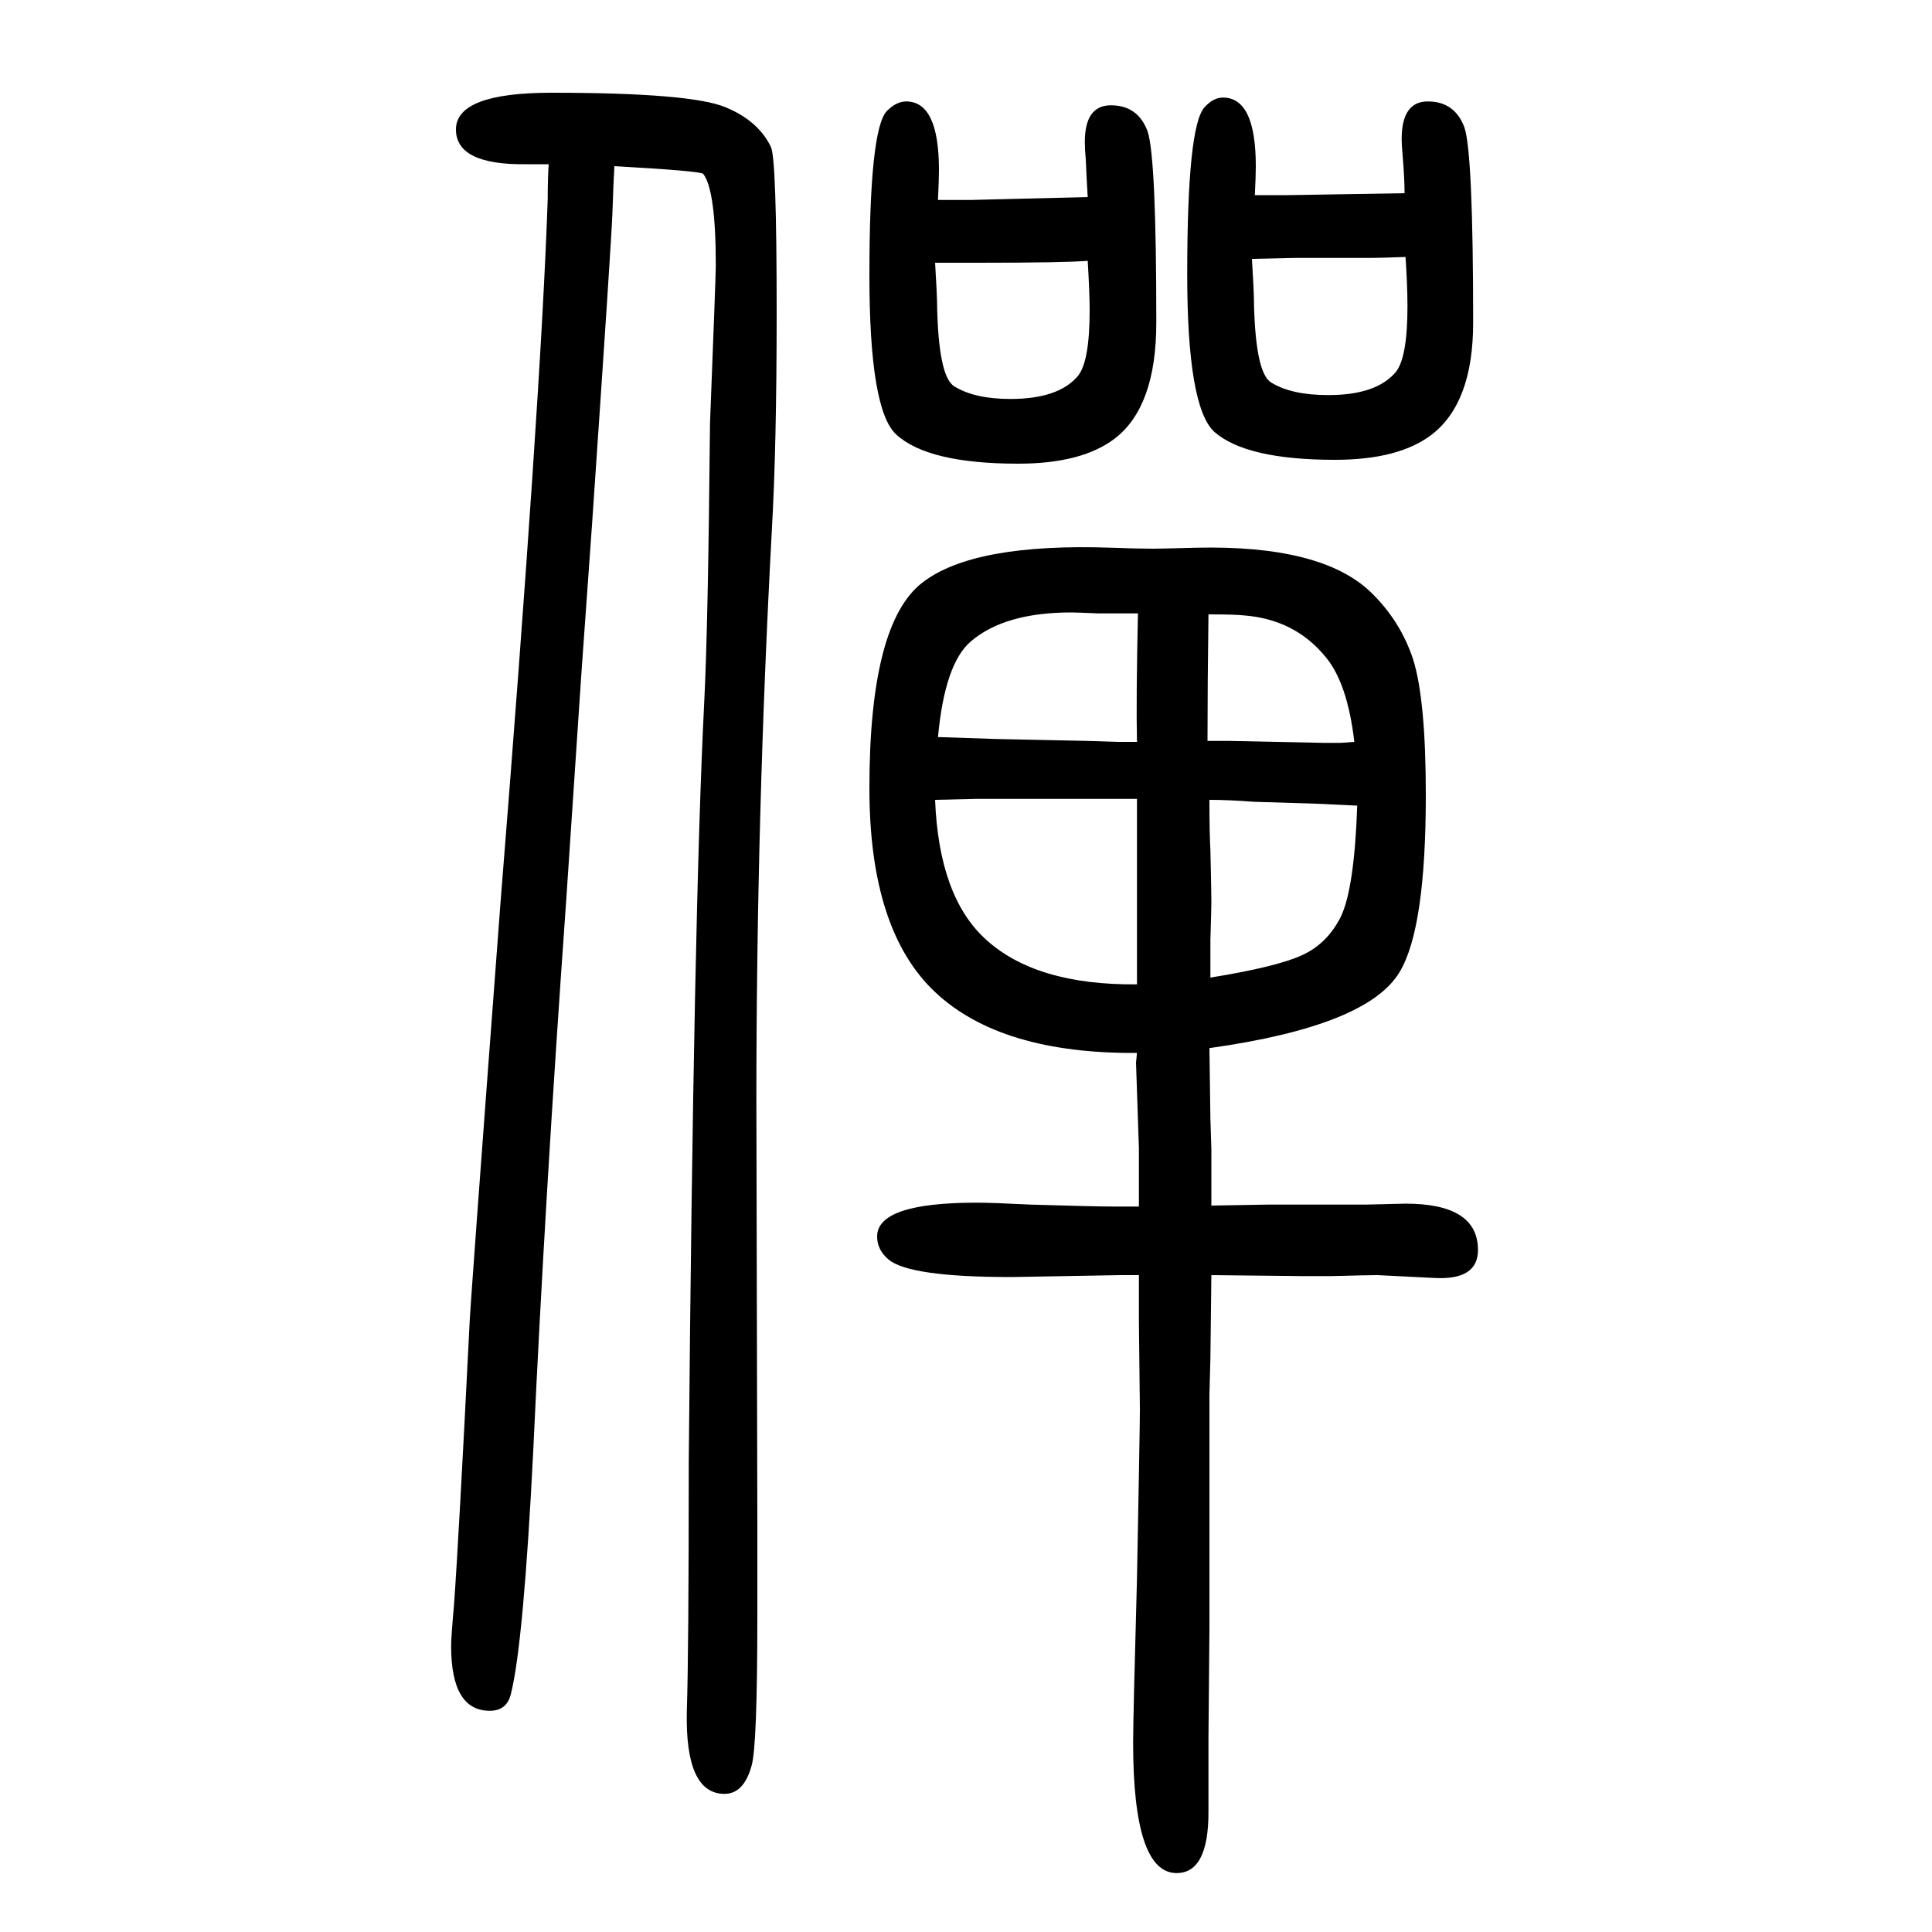 <svg xmlns="http://www.w3.org/2000/svg" xmlns:xlink="http://www.w3.org/1999/xlink" height="100" width="100" version="1.1"><path d="M1254 330l-1 -86l-1 -38v-92v-151l-1 -113v-76q0 -63 -33 -63q-45 0 -45 135q0 24 4 170q3 156 3 175l-1 90v15v34h-19l-113 -2q-105 0 -127 18q-12 10 -12 24q0 35 103 35q16 0 56 -2q66 -2 85 -2h27v32v28l-3 89q0 1 1 10q-141 -1 -209 63t-68 211q0 171 55 213
q53 41 196 36q26 -1 43 -1q8 0 44 1q130 3 181 -46q31 -30 44 -70q13 -42 13 -140q0 -138 -27 -183q-33 -56 -197 -79l1 -73l1 -32v-58l58 1h26h76l41 1q75 0 75 -48q0 -31 -44 -29l-60 3q-9 0 -47 -1h-32q-11 0 -93 1zM1253 638q68 11 94.5 23t40.5 40q14 29 17 115l-42 2
q-30 1 -65 2q-26 2 -46 2q0 -35 1 -52q1 -42 1 -54q0 -6 -1 -39v-39zM1177 631v44v19v40v89h-38h-32h-96q-2 0 -43 -1q4 -100 52 -144q52 -48 157 -47zM1178 1015h-27h-14q-23 1 -28 1q-69 0 -104 -30q-27 -23 -34 -99l60 -2l95 -2q29 -1 31 -1h20q-1 43 1 133zM1251 1014
q-1 -72 -1 -131h23l97 -2h18l14 1q-7 60 -29 87q-32 40 -86 44q-10 1 -36 1zM1299 1448h21h14q2 0 120 2q0 15 -2 39q-1 11 -1 17q0 39 27 39q28 0 38 -27q9 -27 9 -202q0 -83 -43 -116q-34 -26 -100 -26q-92 0 -125 29q-28 26 -28 163q0 154 18 173q9 10 19 10q34 0 34 -71
q0 -11 -1 -30zM1296 1382q2 -34 2 -39q1 -79 18 -89q21 -13 59 -13q50 0 70 24q12 15 12 68q0 21 -2 51q-26 -1 -36 -1h-78q-3 0 -45 -1zM636 1478q-1 -17 -2 -48q-1 -29 -21 -321l-11 -154l-16 -239q-22 -309 -34 -568q-10 -199 -23 -251q-4 -18 -22 -18q-40 0 -40 67
q0 9 3 43q5 69 16 289q0 11 32 436q42 524 49 730q0 21 1 36h-23q-73 -1 -73 36q0 38 99 38q144 0 180 -15q34 -14 47 -41q6 -12 6 -172q0 -138 -5 -225q-16 -296 -16 -591l1 -434v-98q0 -136 -6 -156q-8 -29 -28 -29q-41 0 -39 86q2 59 2 257q5 569 16 787q4 77 6 289
q6 153 6 163q0 78 -13 95q-3 3 -92 8zM971 1443h21h13q3 0 121 3q-1 15 -2 39q-1 10 -1 18q0 38 27 38q28 0 38 -27q9 -27 9 -198q0 -87 -43 -120q-34 -26 -100 -26q-93 0 -126 30q-28 25 -28 165q0 151 18 170q10 10 20 10q34 0 34 -71q0 -9 -1 -31zM968 1378q2 -34 2 -39
q1 -79 18 -89q21 -13 58 -13q50 0 70 24q12 15 12 68q0 17 -2 51q-24 -2 -114 -2h-44z" style="" transform="scale(0.05 -0.05) translate(0 -1650)"/></svg>